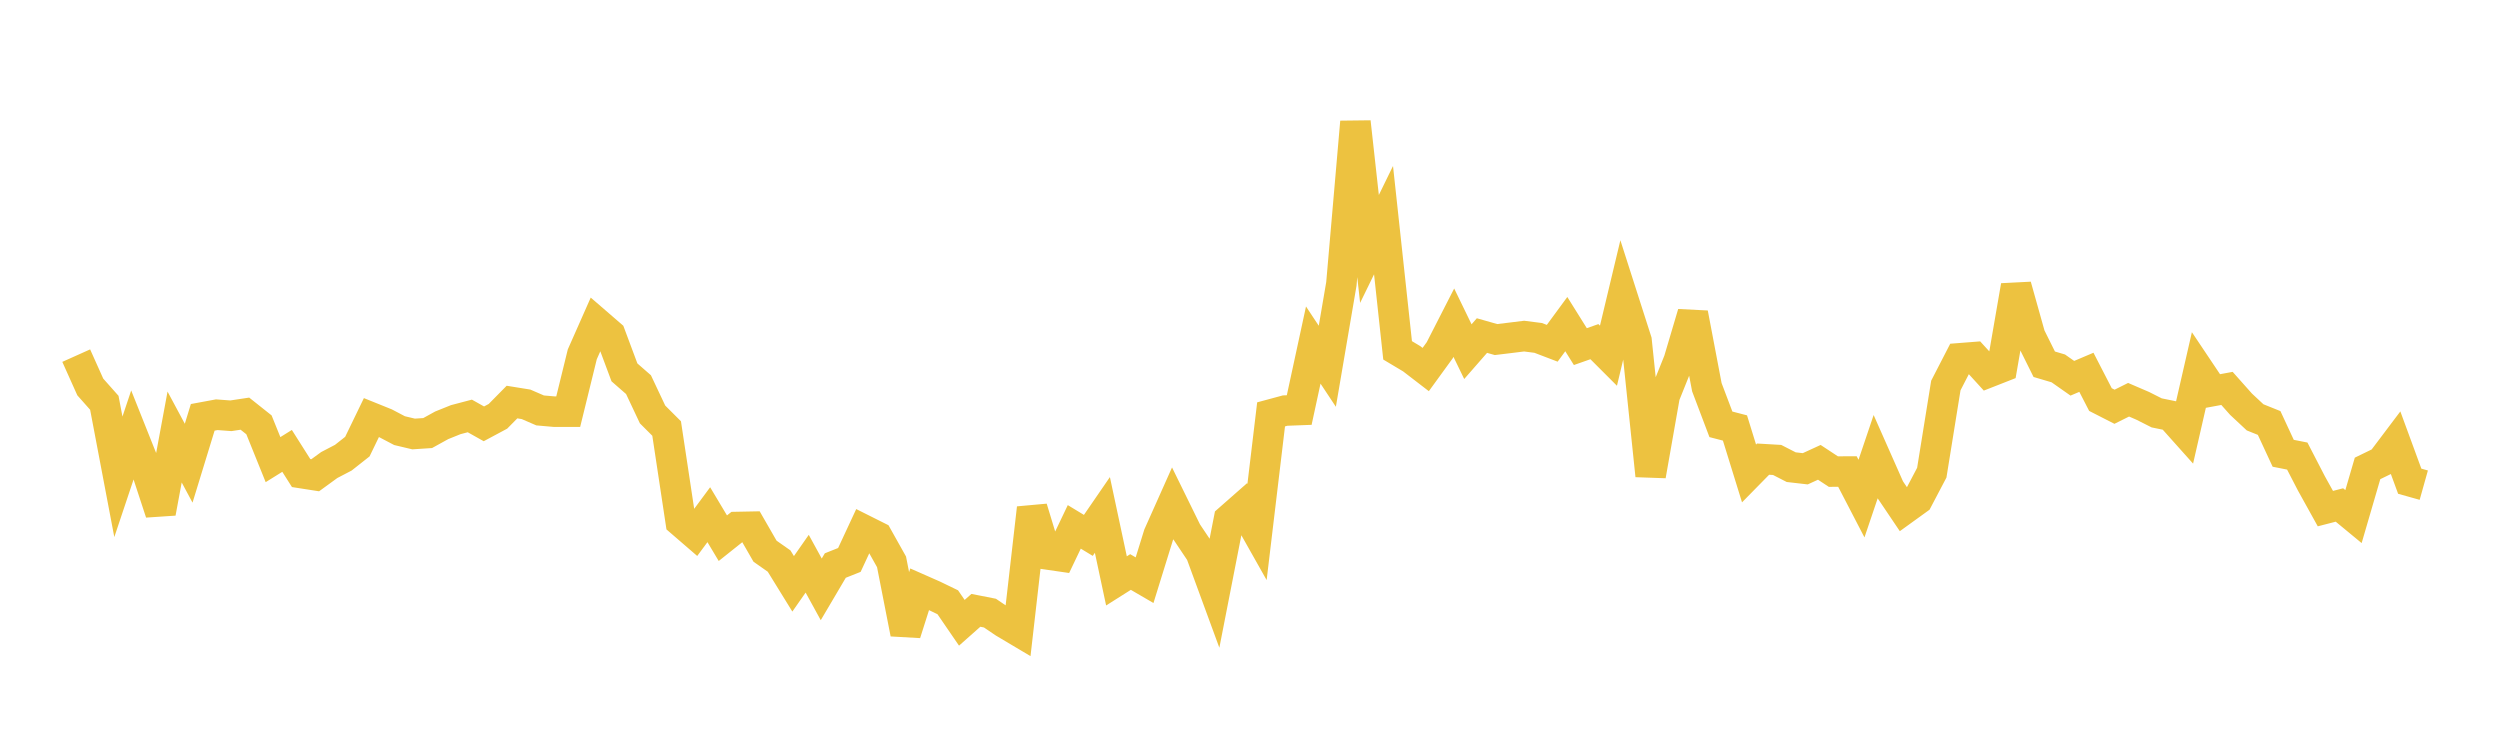 <svg width="164" height="48" xmlns="http://www.w3.org/2000/svg" xmlns:xlink="http://www.w3.org/1999/xlink"><path fill="none" stroke="rgb(237,194,64)" stroke-width="2" d="M5,23.329L5.922,25.384L6.844,26.423L7.766,31.28L8.689,28.52L9.611,30.833L10.533,33.643L11.455,28.668L12.377,30.386L13.299,27.377L14.222,27.206L15.144,27.275L16.066,27.136L16.988,27.869L17.91,30.152L18.832,29.578L19.754,31.033L20.677,31.177L21.599,30.506L22.521,30.025L23.443,29.298L24.365,27.393L25.287,27.765L26.21,28.25L27.132,28.469L28.054,28.409L28.976,27.9L29.898,27.529L30.82,27.286L31.743,27.804L32.665,27.31L33.587,26.375L34.509,26.524L35.431,26.924L36.353,27.005L37.275,27.005L38.198,23.245L39.12,21.161L40.042,21.958L40.964,24.428L41.886,25.233L42.808,27.188L43.731,28.11L44.653,34.214L45.575,35.01L46.497,33.764L47.419,35.306L48.341,34.571L49.263,34.553L50.186,36.158L51.108,36.805L52.03,38.299L52.952,36.979L53.874,38.662L54.796,37.099L55.719,36.732L56.641,34.75L57.563,35.212L58.485,36.857L59.407,41.558L60.329,38.655L61.251,39.062L62.174,39.509L63.096,40.855L64.018,40.038L64.94,40.22L65.862,40.845L66.784,41.393L67.707,33.331L68.629,36.359L69.551,36.493L70.473,34.563L71.395,35.122L72.317,33.78L73.24,38.107L74.162,37.524L75.084,38.061L76.006,35.085L76.928,33.02L77.85,34.898L78.772,36.274L79.695,38.788L80.617,34.075L81.539,33.264L82.461,34.899L83.383,27.183L84.305,26.934L85.228,26.899L86.15,22.635L87.072,24.027L87.994,18.623L88.916,8.001L89.838,16.331L90.76,14.442L91.683,22.983L92.605,23.533L93.527,24.242L94.449,22.972L95.371,21.168L96.293,23.069L97.216,22.013L98.138,22.275L99.06,22.163L99.982,22.049L100.904,22.167L101.826,22.519L102.749,21.262L103.671,22.737L104.593,22.413L105.515,23.335L106.437,19.476L107.359,22.354L108.281,31.2L109.204,25.959L110.126,23.662L111.048,20.554L111.97,25.401L112.892,27.836L113.814,28.075L114.737,31.058L115.659,30.119L116.581,30.173L117.503,30.646L118.425,30.752L119.347,30.329L120.269,30.936L121.192,30.932L122.114,32.708L123.036,29.979L123.958,32.062L124.88,33.43L125.802,32.764L126.725,31.008L127.647,25.29L128.569,23.502L129.491,23.43L130.413,24.441L131.335,24.079L132.257,18.748L133.18,22.039L134.102,23.894L135.024,24.167L135.946,24.814L136.868,24.423L137.79,26.212L138.713,26.683L139.635,26.223L140.557,26.62L141.479,27.085L142.401,27.274L143.323,28.305L144.246,24.273L145.168,25.65L146.09,25.48L147.012,26.516L147.934,27.377L148.856,27.748L149.778,29.735L150.701,29.918L151.623,31.702L152.545,33.365L153.467,33.127L154.389,33.888L155.311,30.728L156.234,30.279L157.156,29.056L158.078,31.567L159,31.826"></path></svg>